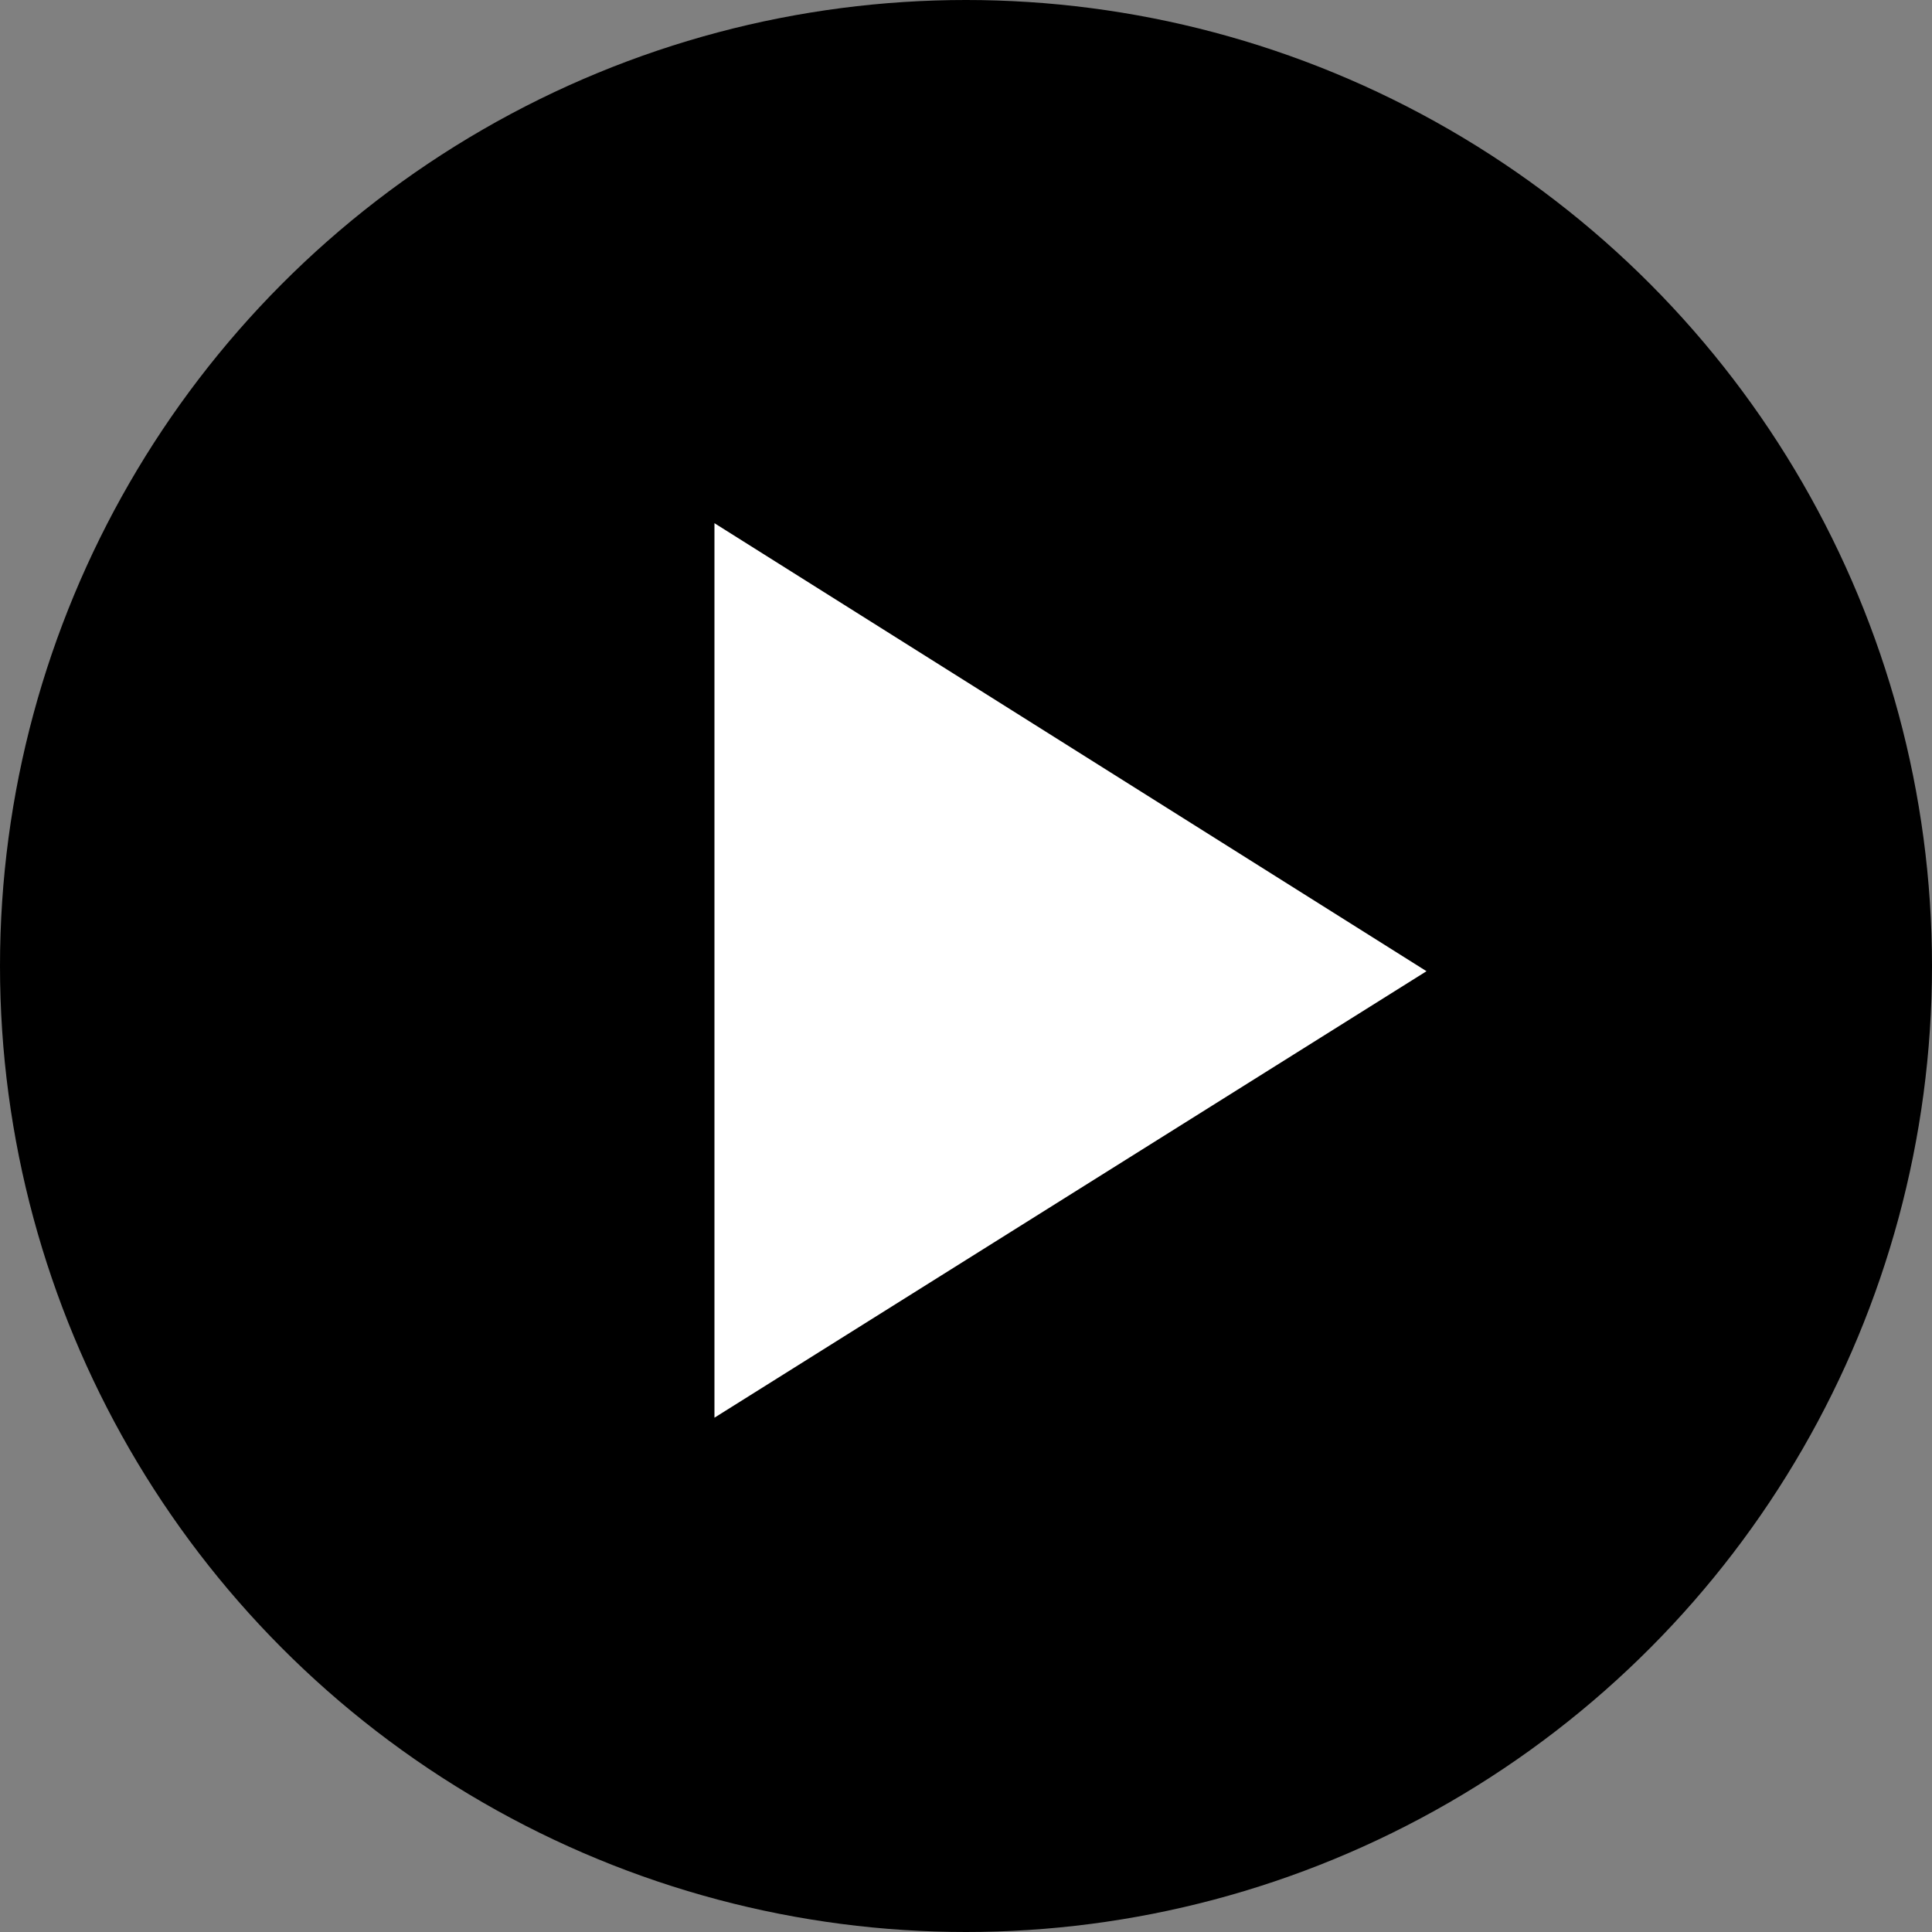 <?xml version="1.0" encoding="utf-8"?>
<!-- Generator: Adobe Illustrator 26.5.0, SVG Export Plug-In . SVG Version: 6.00 Build 0)  -->
<svg version="1.1" id="Layer_1" xmlns:serif="http://www.serif.com/"
	 xmlns="http://www.w3.org/2000/svg" xmlns:xlink="http://www.w3.org/1999/xlink" x="0px" y="0px" viewBox="0 0 1000 1000"
	 style="enable-background:new 0 0 1000 1000;" xml:space="preserve">
<rect x="0" y="0" width="1000" height="1000" fill="#808080" stroke="none"/>
<style type="text/css">
	.st0{fill-rule:evenodd;clip-rule:evenodd;}
	.st1{display:none;fill:#FFFFFF;stroke:#000000;stroke-miterlimit:10;}
	.st2{fill:#FFFFFF;stroke:#000000;stroke-miterlimit:10;}
</style>
<circle class="st0" cx="500" cy="500" r="500"/>
<path class="st1" d="M313.7,279"/>
<polygon class="st2" points="369.3,269.9 369.3,734.7 739.3,502.7 "/>
</svg>
